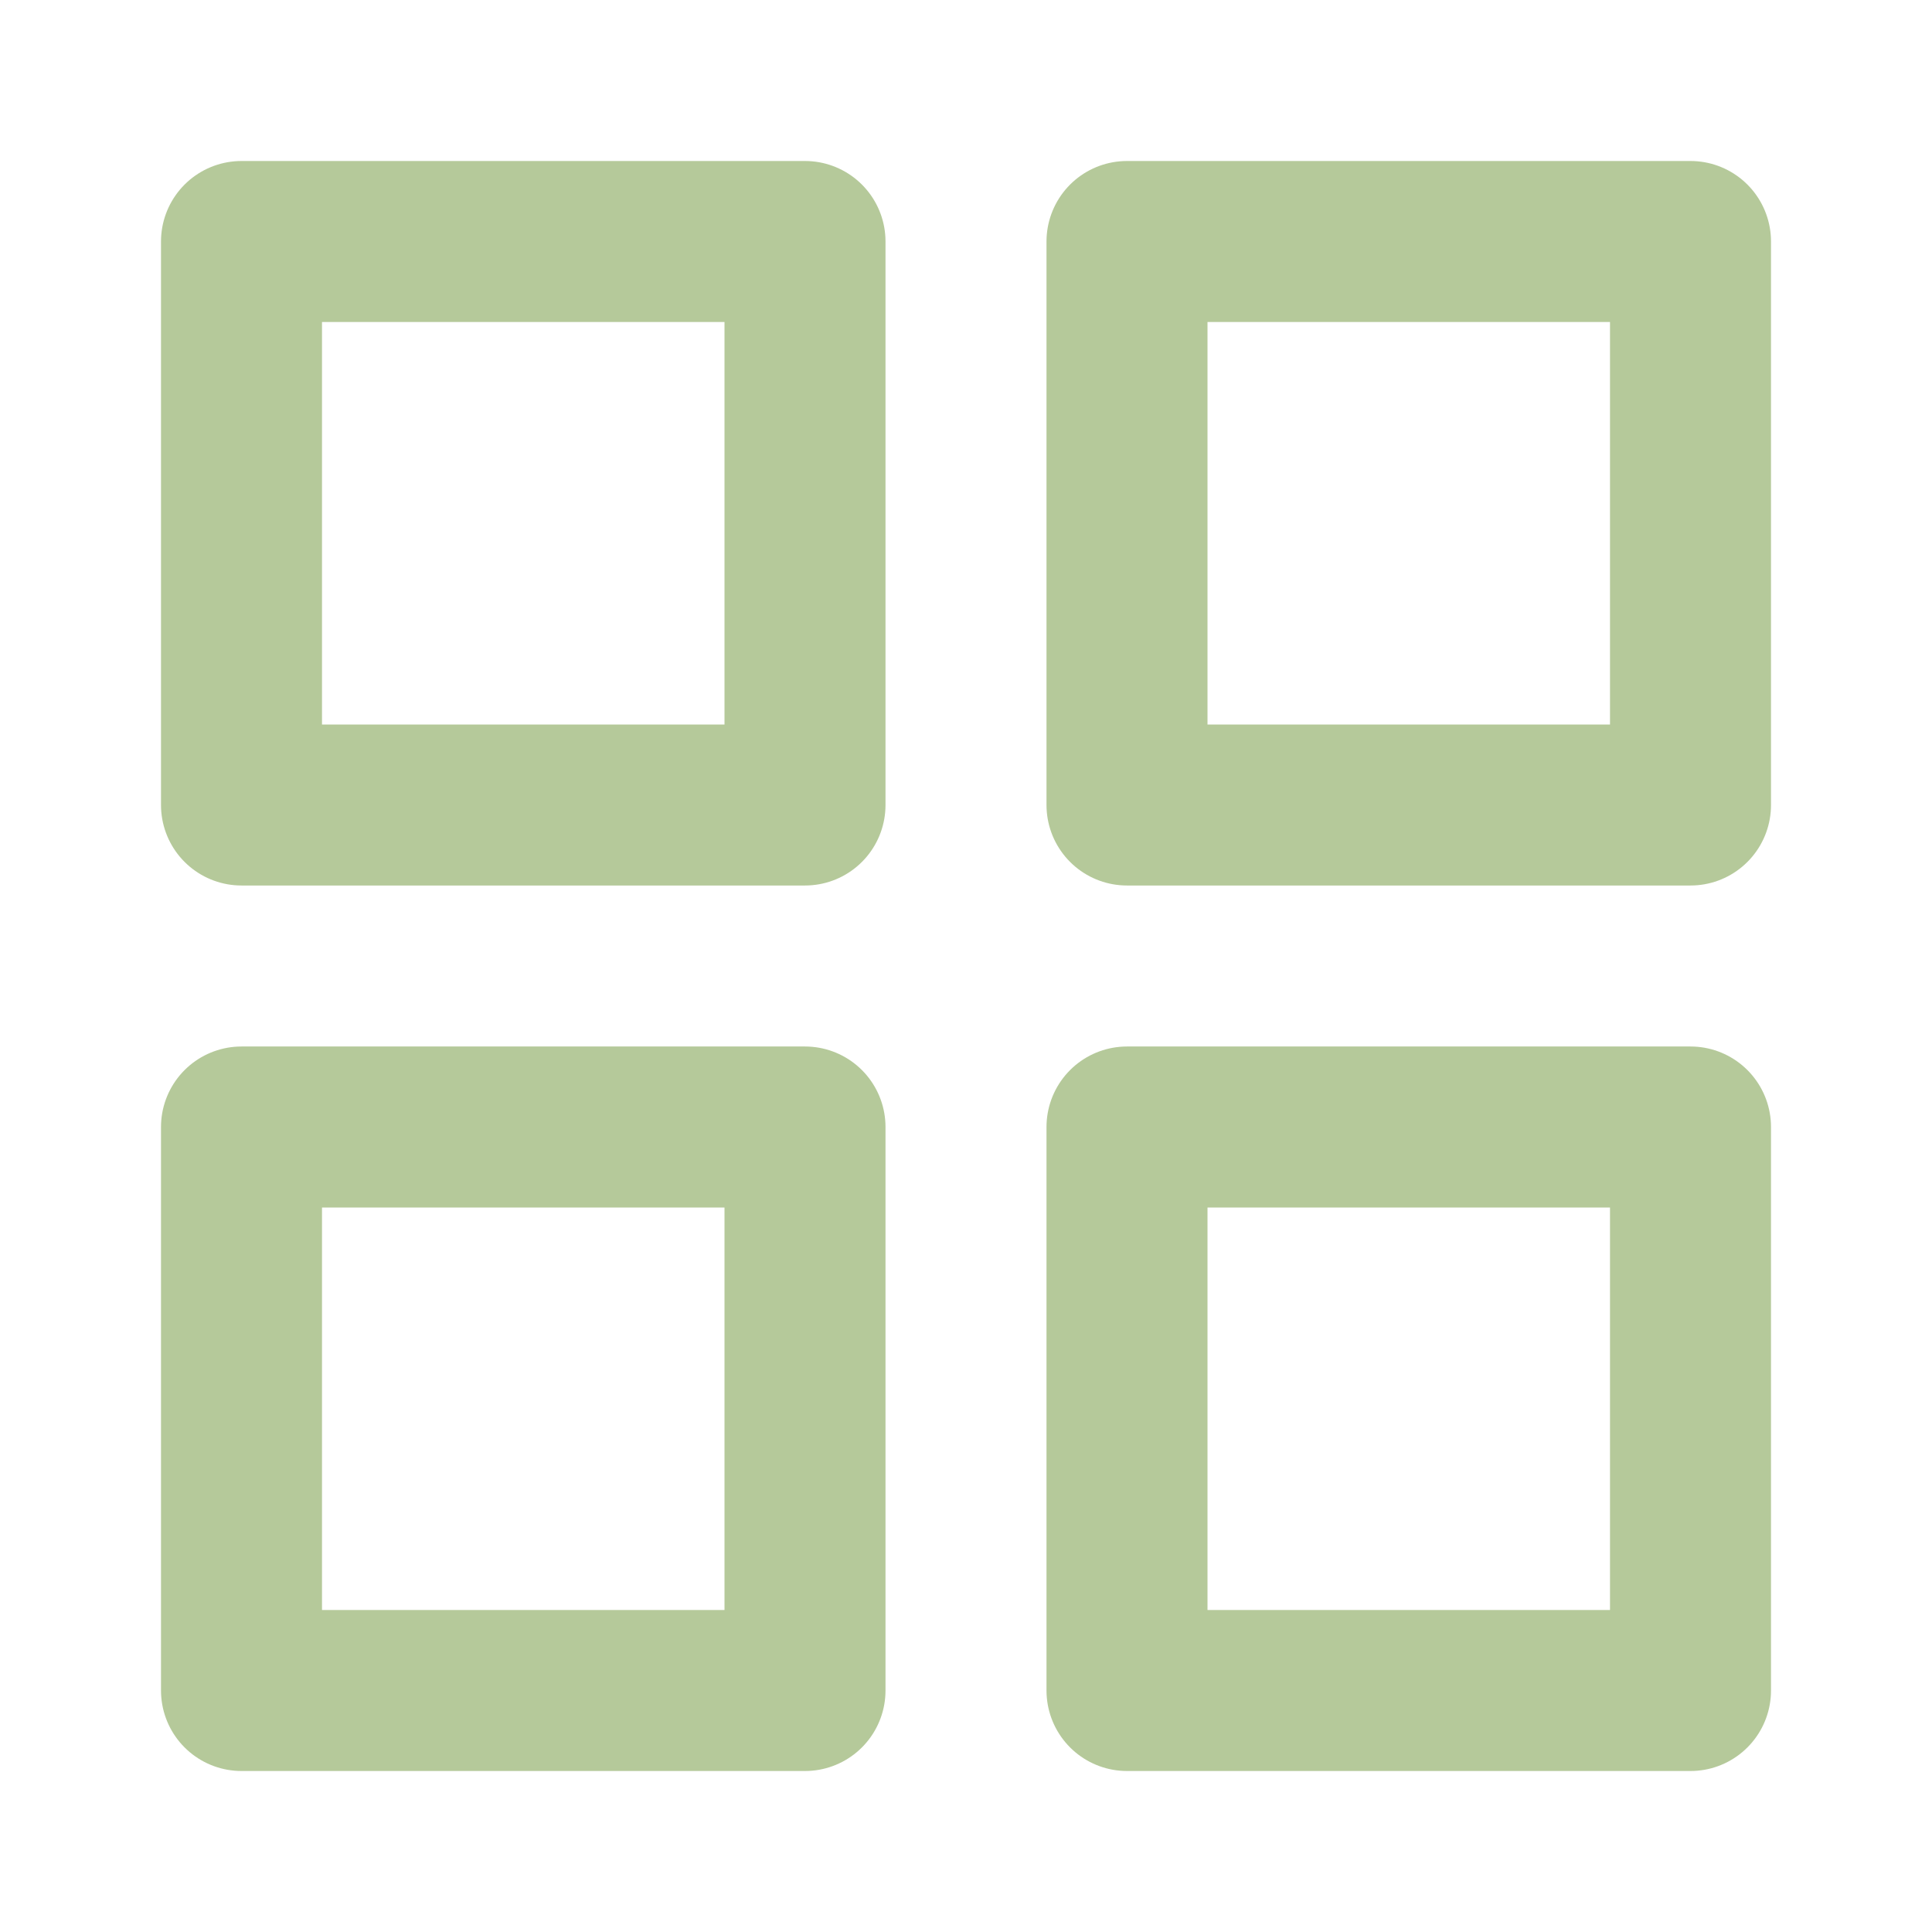 <svg xmlns="http://www.w3.org/2000/svg" width="24" height="24" viewBox="0 0 24 24" fill="none" stroke="#B5C99A" stroke-width="2" stroke-linecap="round" stroke-linejoin="round" class="feather feather-grid"><rect x="3" y="3" width="7" height="7"></rect><rect x="14" y="3" width="7" height="7"></rect><rect x="14" y="14" width="7" height="7"></rect><rect x="3" y="14" width="7" height="7"></rect></svg>